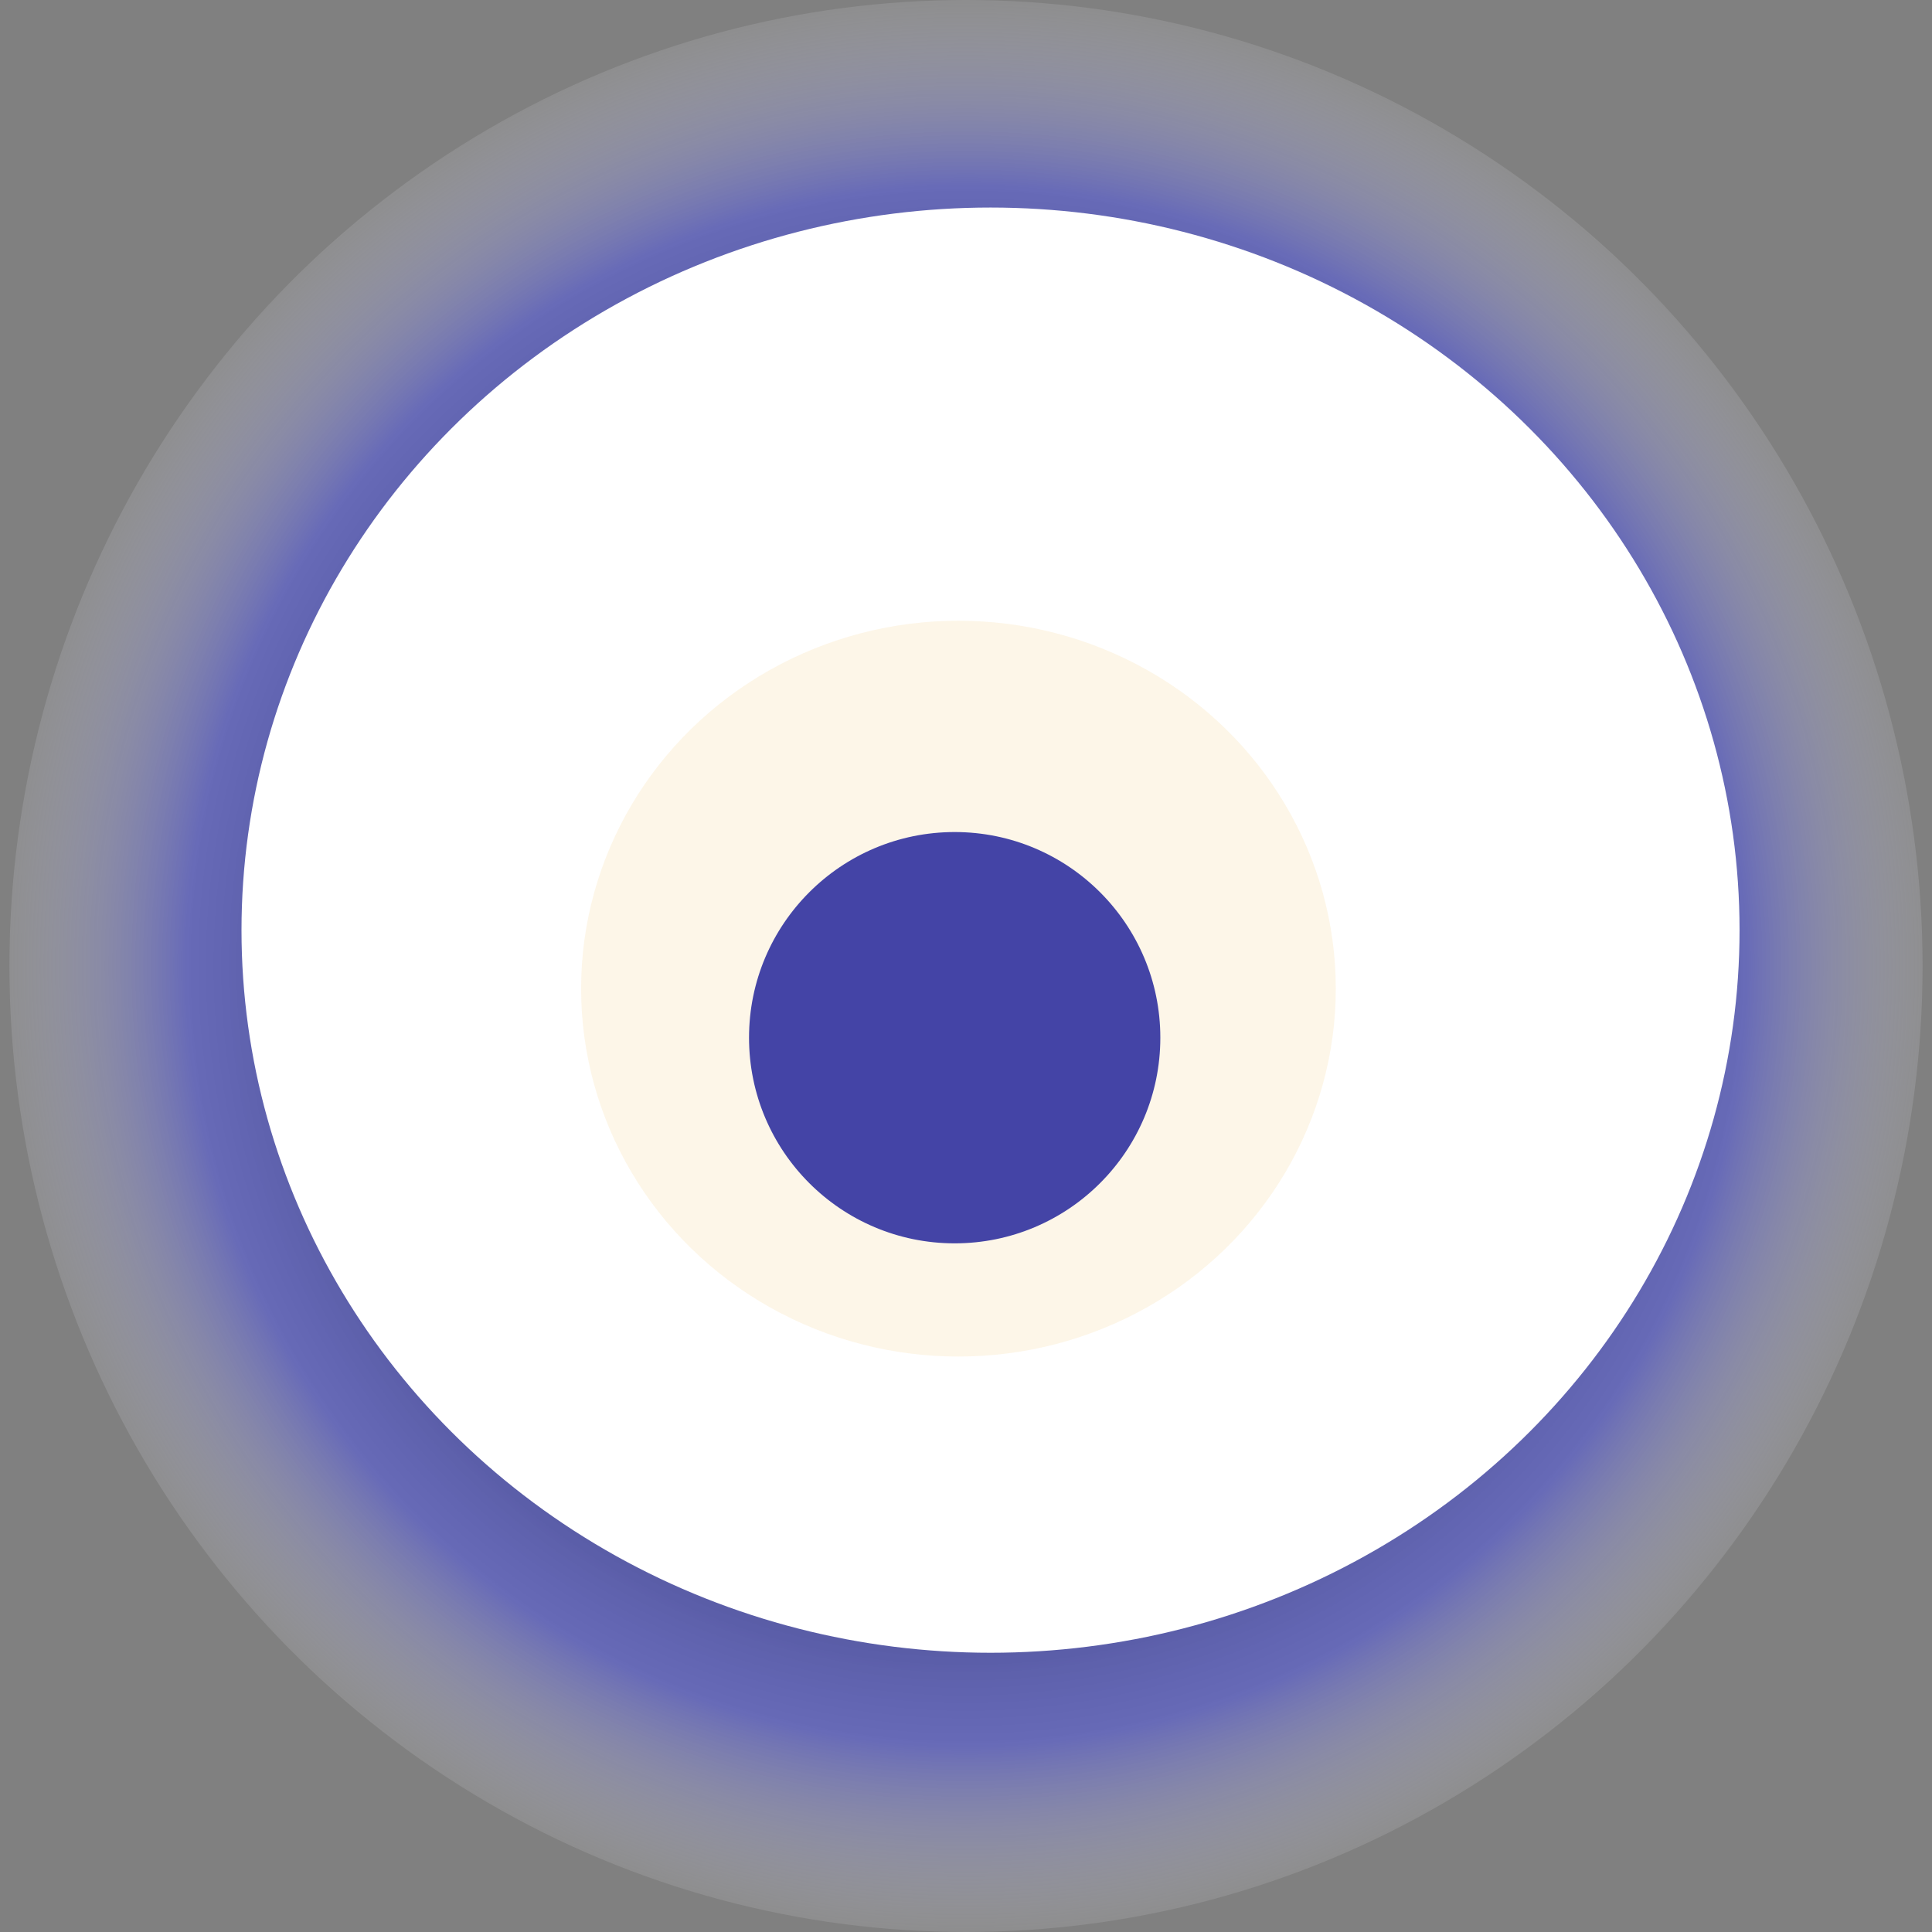 <svg width="1024" height="1024" xmlns="http://www.w3.org/2000/svg"><rect width="100%" height="100%" fill="#808080" stroke="none"/><g><title>0xbda9a3c241053bdc27423e6ceee83ba0e26bace2</title><ellipse ry="512" rx="507" cy="512" cx="512" fill="url(#e_1_g)"/><ellipse ry="383" rx="397" cy="493" cx="525" fill="#FFF"/><ellipse ry="195" rx="200" cy="524" cx="508" fill="rgba(239,168,23,0.1)"/><ellipse ry="109" rx="109" cy="550" cx="506" fill="rgba(22, 24, 150, 0.8)"/><animateTransform attributeName="transform" begin="0s" dur="23s" type="rotate" from="0 512 512" to="360 512 512" repeatCount="indefinite"/><defs><radialGradient id="e_1_g"><stop offset="30%" stop-color="#000"/><stop offset="80%" stop-color="rgba(79,85,239,0.5)"/><stop offset="100%" stop-color="rgba(255,255,255,0.1)"/></radialGradient></defs></g></svg>